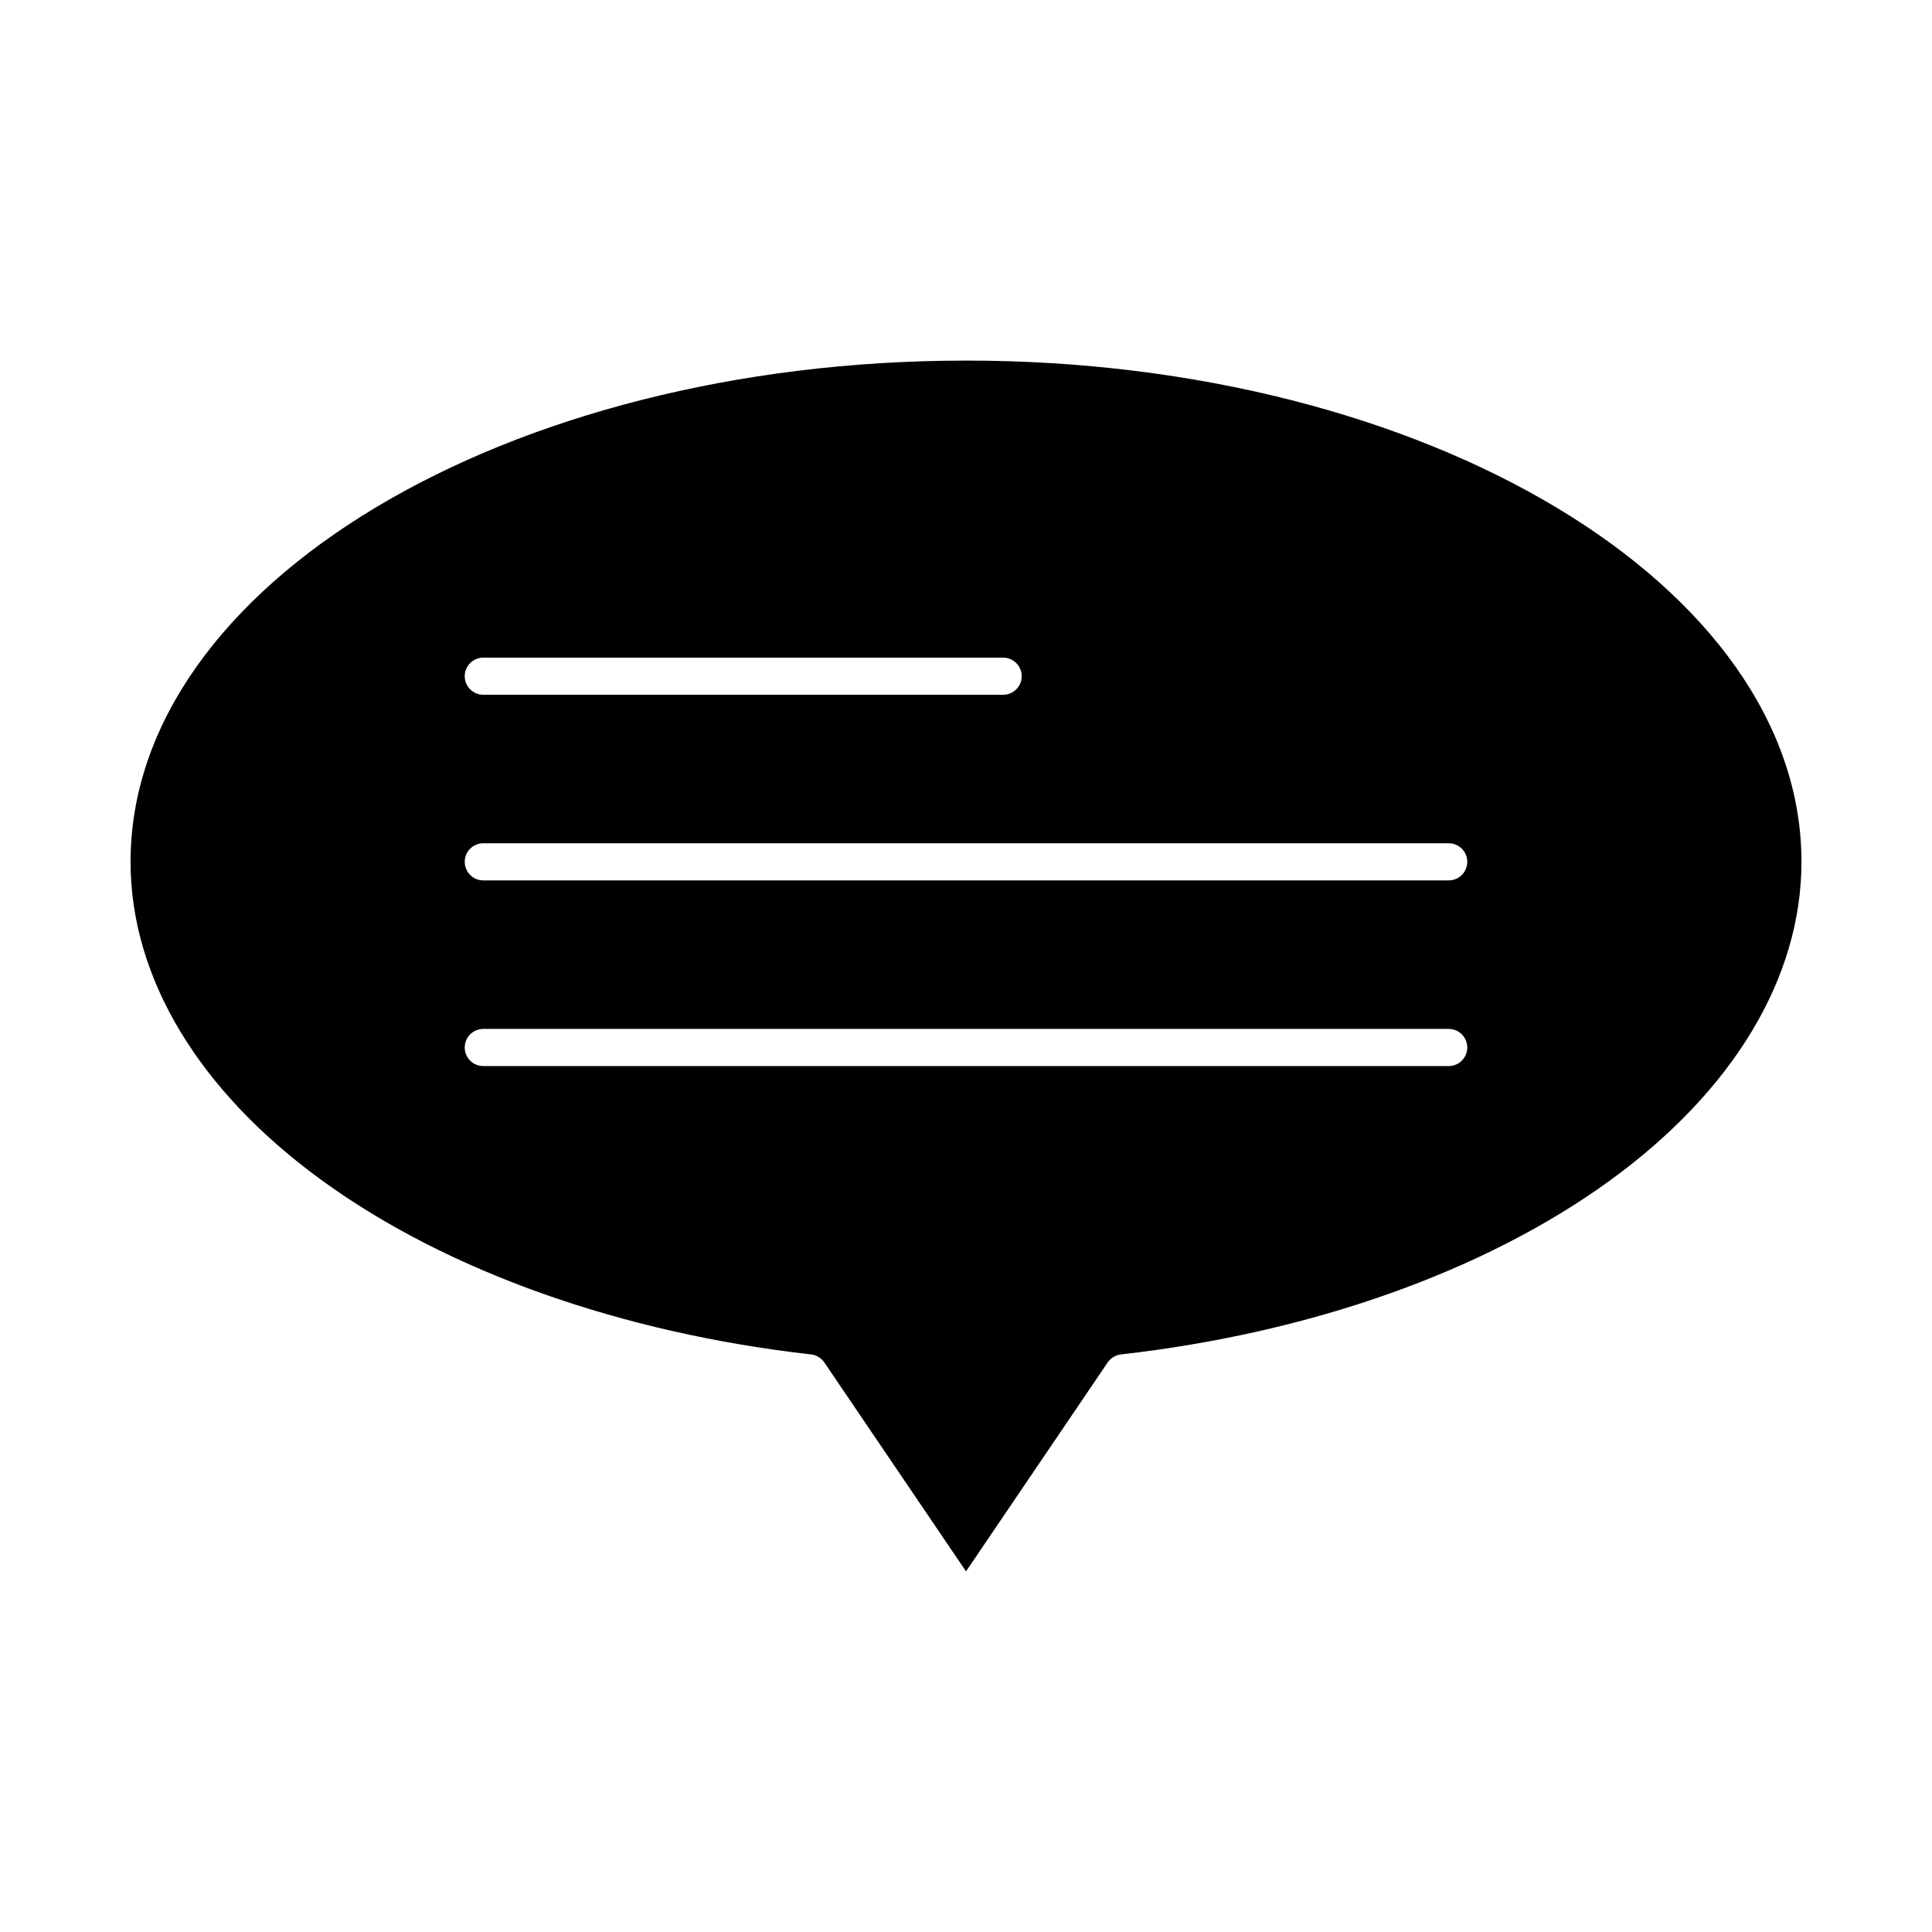 <?xml version="1.0" encoding="UTF-8"?>
<!-- Uploaded to: SVG Repo, www.svgrepo.com, Generator: SVG Repo Mixer Tools -->
<svg fill="#000000" width="800px" height="800px" version="1.1" viewBox="144 144 512 512" xmlns="http://www.w3.org/2000/svg">
 <path d="m400 239.56c-122.08 0-221.4 59.594-221.4 132.84 0 30.738 18.078 60.77 50.902 84.555 33.047 23.949 79.016 40.277 129.44 45.984 1.43 0.164 2.715 0.938 3.519 2.129l37.543 55.363 37.539-55.367c0.805-1.191 2.094-1.965 3.519-2.129 50.426-5.703 96.395-22.035 129.44-45.984 32.824-23.789 50.902-53.816 50.902-84.555 0-73.246-99.32-132.84-221.4-132.84zm-127.92 78.719h137.76c2.719 0 4.922 2.203 4.922 4.922s-2.203 4.922-4.922 4.922l-137.76-0.004c-2.719 0-4.922-2.203-4.922-4.922 0-2.715 2.203-4.918 4.922-4.918zm255.84 108.24h-255.84c-2.719 0-4.922-2.203-4.922-4.922s2.203-4.922 4.922-4.922h255.84c2.719 0 4.922 2.203 4.922 4.922s-2.203 4.922-4.922 4.922zm0-49.203h-255.84c-2.719 0-4.922-2.203-4.922-4.922s2.203-4.922 4.922-4.922h255.84c2.719 0 4.922 2.203 4.922 4.922s-2.203 4.922-4.922 4.922z"/>
</svg>